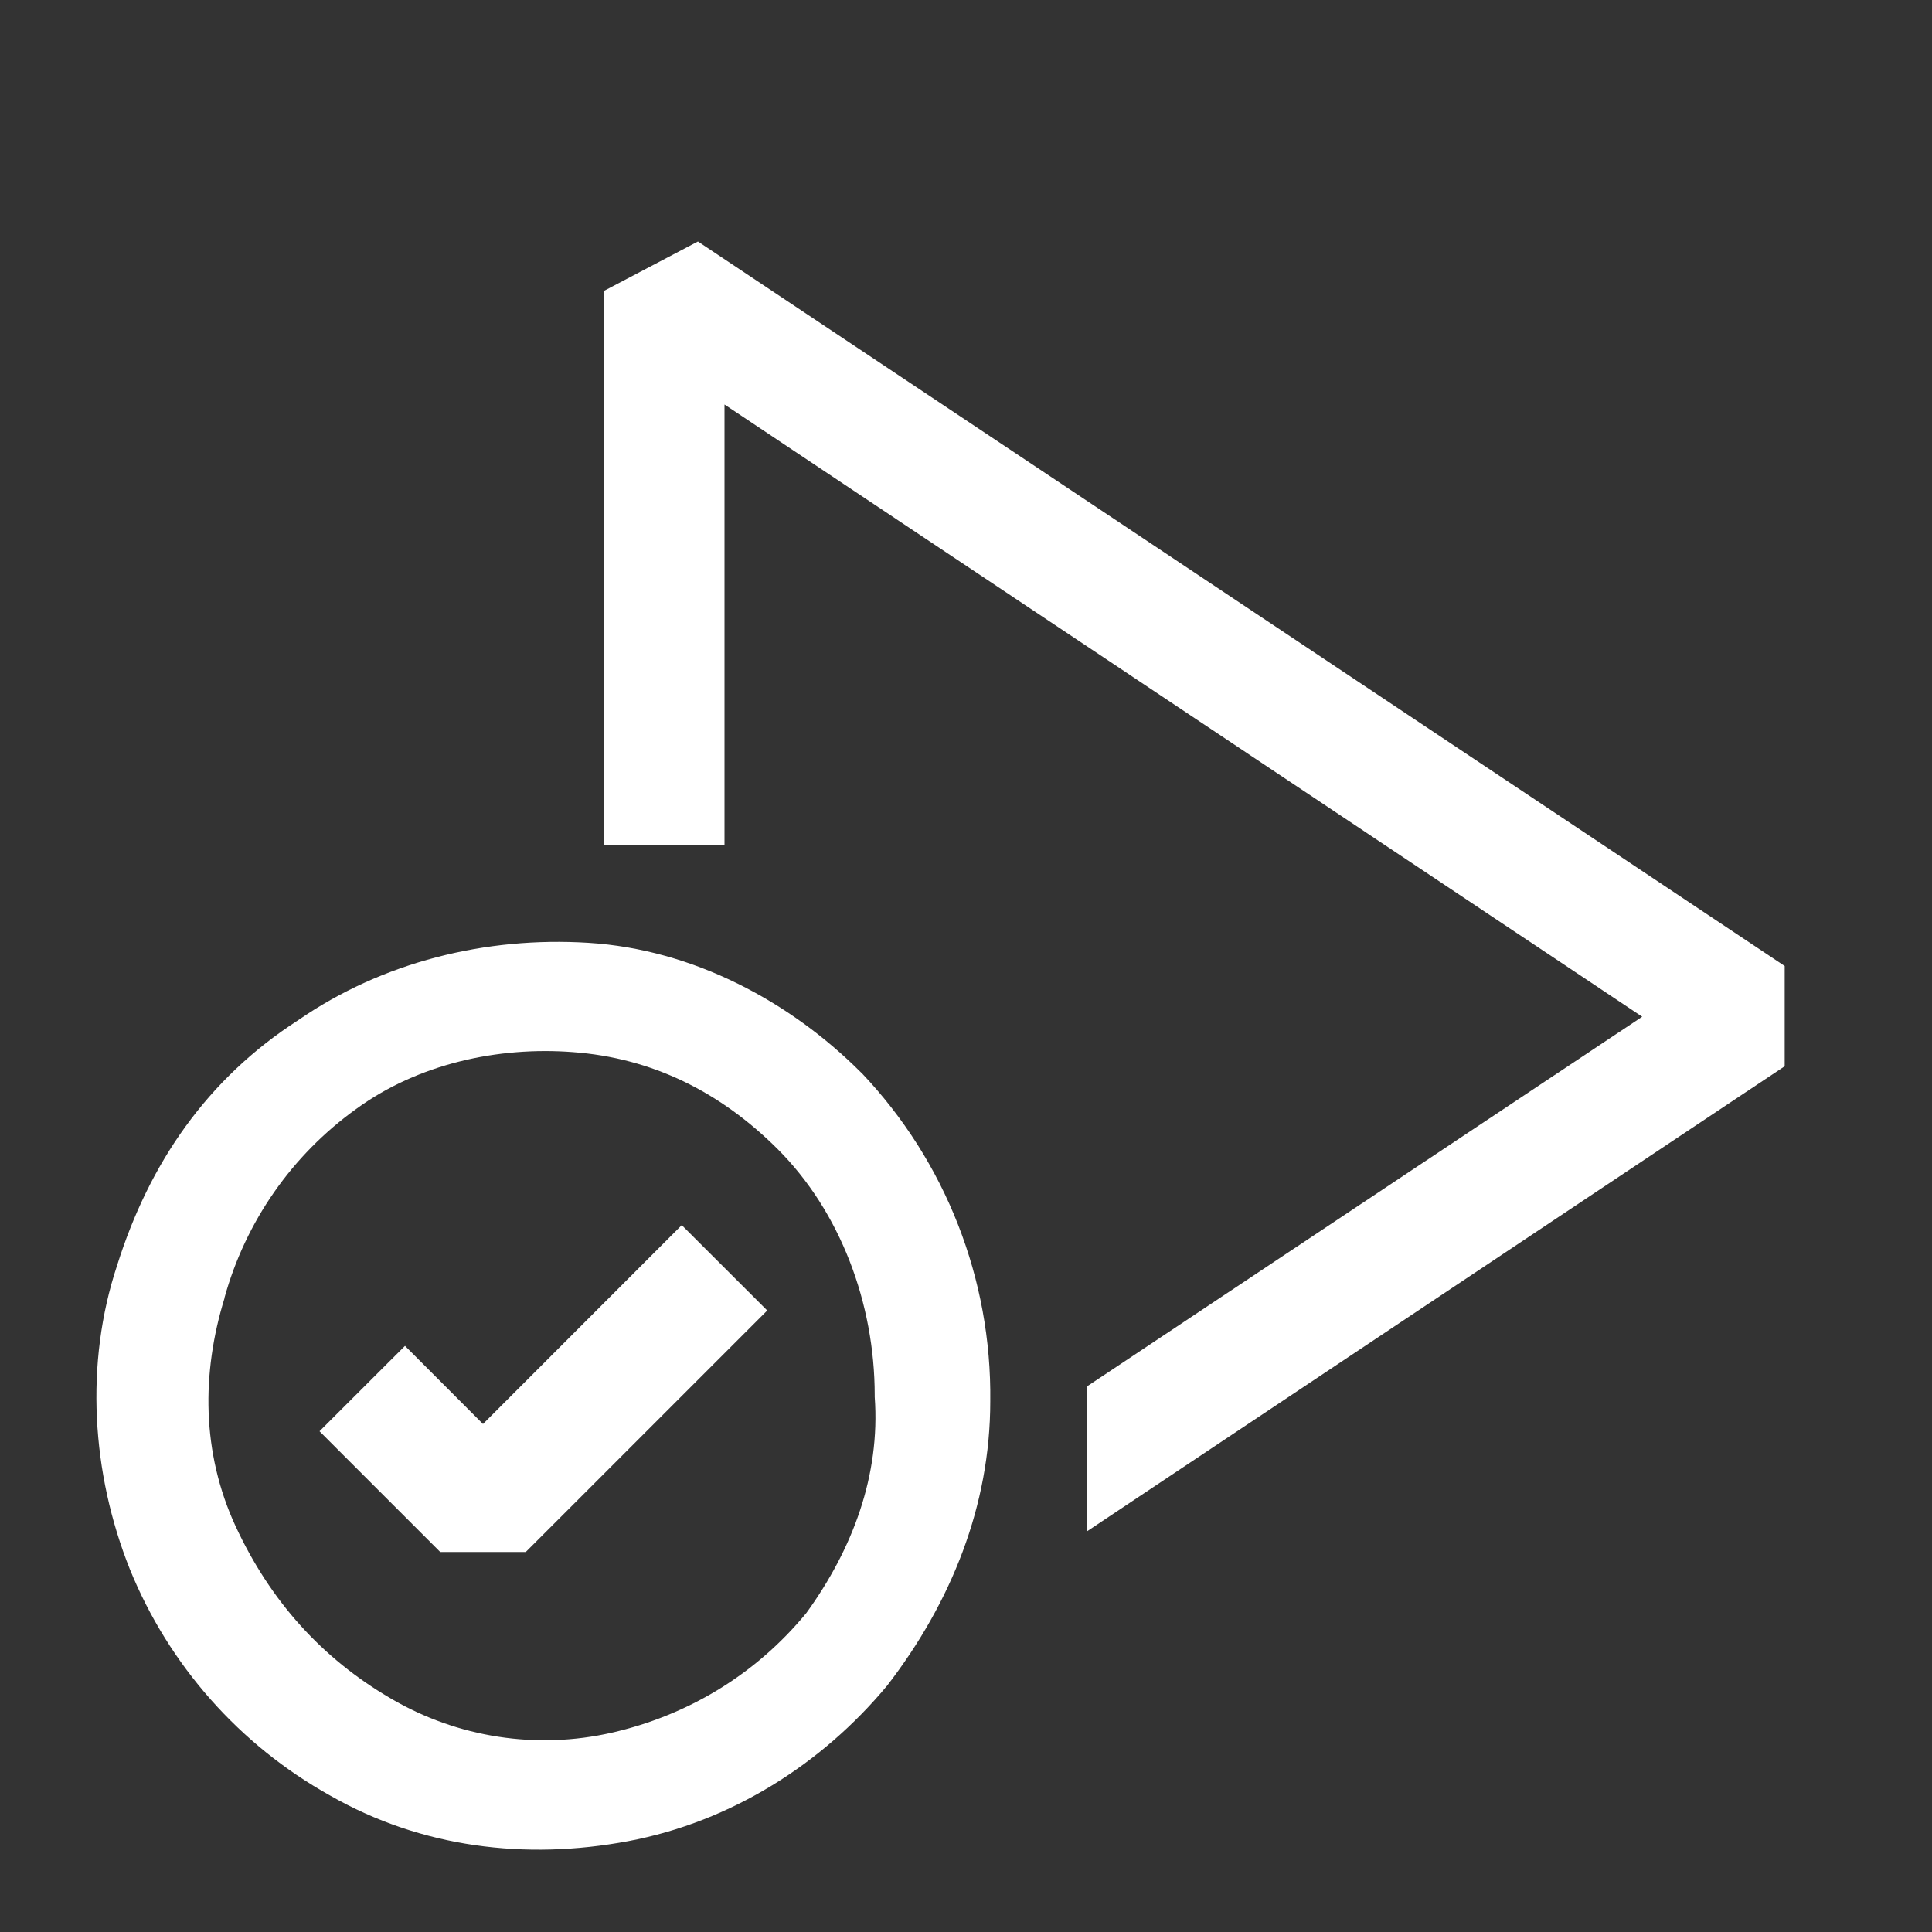 <?xml version="1.0" encoding="UTF-8"?> <svg xmlns="http://www.w3.org/2000/svg" width="32" height="32" viewBox="0 0 32 32" fill="none"><rect x="0" y="0" width="32" height="32" fill="#333333" stroke="none"/><path fill-rule="evenodd" clip-rule="evenodd" d="M10 4.82L11.56 4L29.56 16V17.66L18 25.366V22.966L27.2 16.84L12 6.7V14H10V4.82Z" fill="white"></path><path fill-rule="evenodd" clip-rule="evenodd" d="M9.744 15.616C8.044 15.51 6.334 15.934 4.938 16.898C3.432 17.868 2.472 19.266 1.94 20.958C1.402 22.578 1.514 24.398 2.152 25.994C2.799 27.583 3.969 28.905 5.468 29.74C6.98 30.604 8.7 30.814 10.402 30.496C12.124 30.172 13.622 29.206 14.688 27.926L14.698 27.914C15.756 26.54 16.402 24.936 16.402 23.21C16.427 21.188 15.662 19.236 14.27 17.77L14.258 17.76C13.088 16.59 11.482 15.724 9.744 15.616ZM5.902 18.366C6.926 17.62 8.246 17.332 9.486 17.426C10.798 17.522 11.928 18.082 12.882 19.034C13.914 20.066 14.488 21.582 14.488 23.11V23.138C14.582 24.436 14.122 25.658 13.356 26.716C12.504 27.752 11.37 28.416 10.136 28.698C8.889 28.983 7.58 28.781 6.476 28.134C5.332 27.468 4.476 26.518 3.9 25.274C3.34 24.06 3.336 22.744 3.718 21.504V21.496C4.067 20.234 4.838 19.129 5.902 18.366ZM12.708 21.706L8.708 25.706H7.292L5.292 23.706L6.708 22.292L8 23.586L11.292 20.292L12.708 21.706Z" fill="white"></path></svg> 